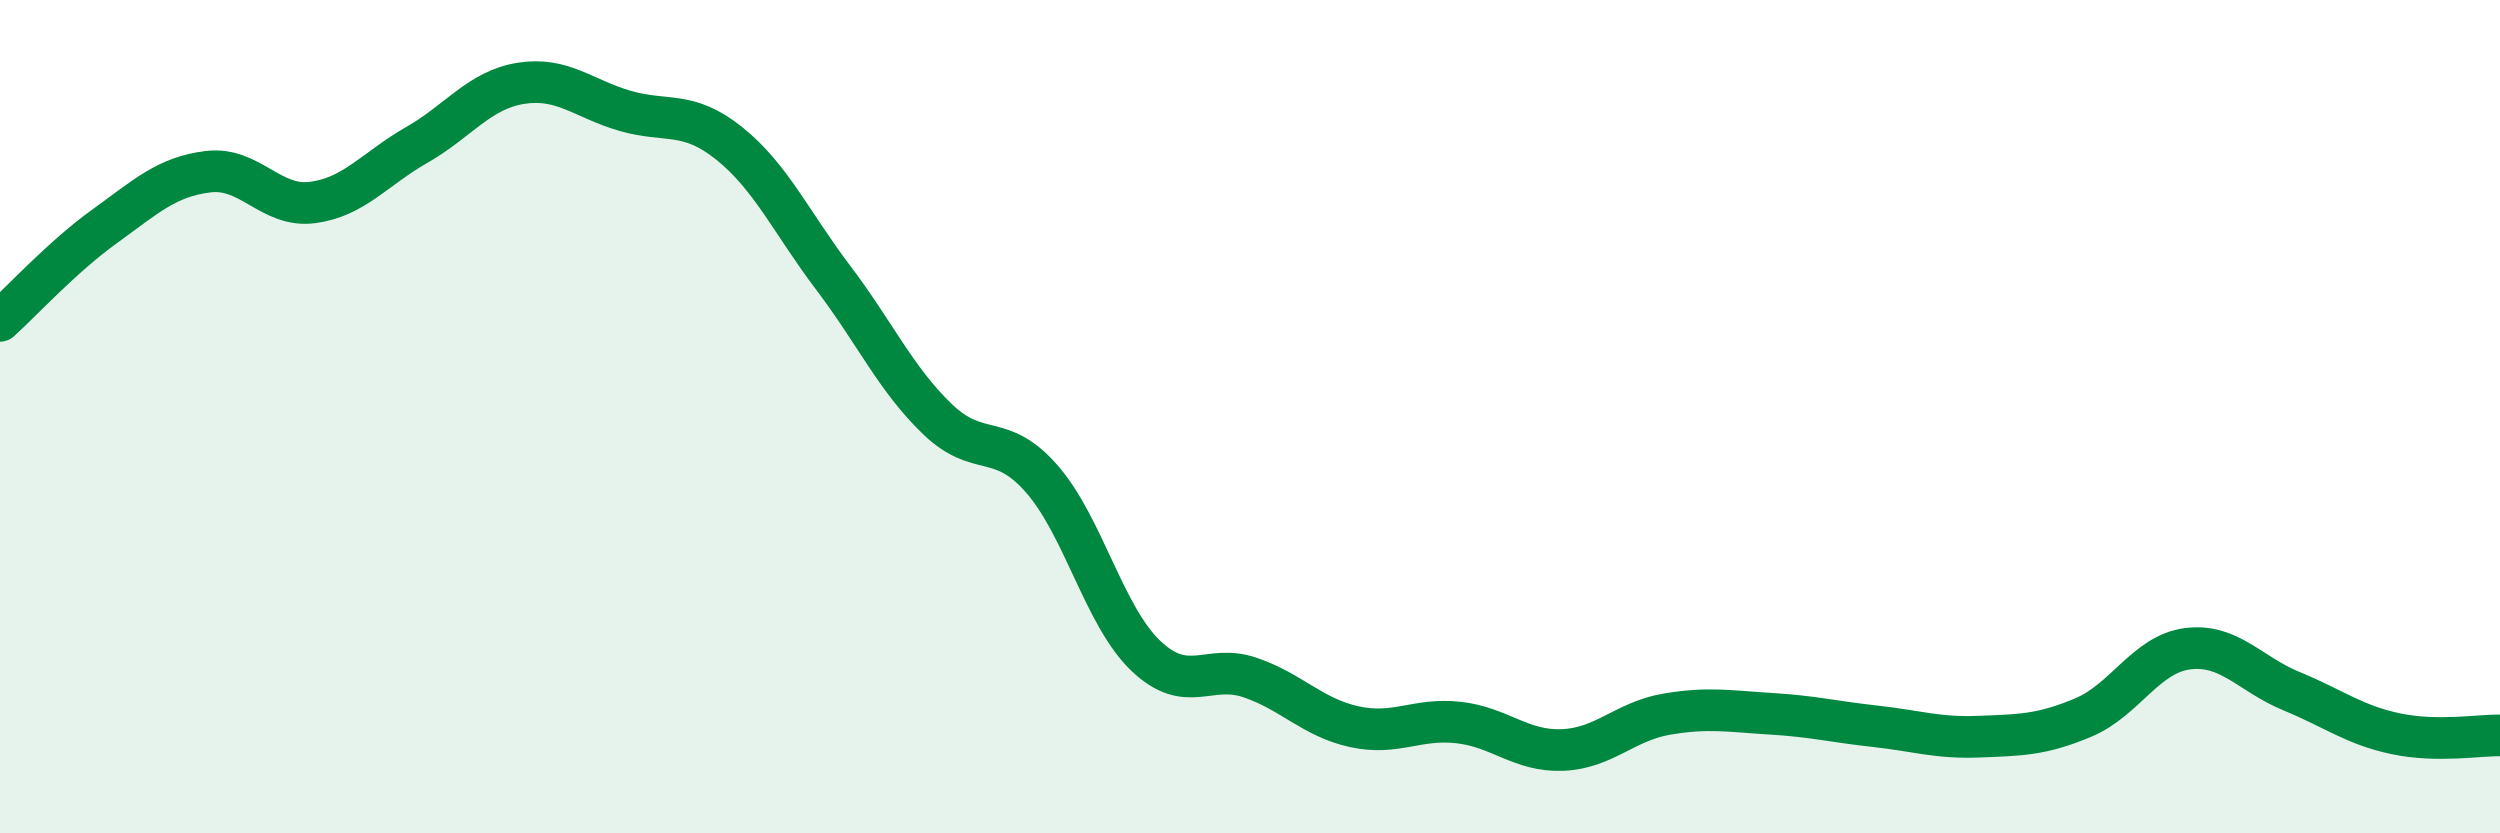 
    <svg width="60" height="20" viewBox="0 0 60 20" xmlns="http://www.w3.org/2000/svg">
      <path
        d="M 0,7.7 C 0.5,7.25 1.5,6.16 2.5,5.44 C 3.5,4.72 4,4.24 5,4.12 C 6,4 6.5,4.99 7.5,4.86 C 8.5,4.73 9,4.05 10,3.48 C 11,2.91 11.5,2.16 12.5,2 C 13.5,1.84 14,2.37 15,2.66 C 16,2.95 16.5,2.64 17.5,3.44 C 18.5,4.24 19,5.35 20,6.67 C 21,7.99 21.5,9.1 22.5,10.06 C 23.5,11.02 24,10.35 25,11.49 C 26,12.63 26.5,14.79 27.5,15.74 C 28.5,16.69 29,15.92 30,16.26 C 31,16.6 31.5,17.22 32.5,17.44 C 33.5,17.66 34,17.23 35,17.34 C 36,17.45 36.5,18.04 37.5,18 C 38.5,17.96 39,17.31 40,17.14 C 41,16.97 41.5,17.07 42.5,17.13 C 43.5,17.19 44,17.32 45,17.43 C 46,17.54 46.5,17.72 47.5,17.68 C 48.5,17.64 49,17.64 50,17.22 C 51,16.8 51.5,15.7 52.5,15.57 C 53.5,15.44 54,16.18 55,16.59 C 56,17 56.5,17.4 57.5,17.61 C 58.5,17.82 59.5,17.64 60,17.65L60 20L0 20Z"
        fill="#008740"
        opacity="0.1"
        stroke-linecap="round"
        stroke-linejoin="round"
      />
      <path
        d="M 0,7.7 C 0.5,7.25 1.5,6.16 2.5,5.44 C 3.5,4.72 4,4.24 5,4.12 C 6,4 6.5,4.99 7.5,4.86 C 8.5,4.73 9,4.05 10,3.48 C 11,2.91 11.5,2.16 12.5,2 C 13.5,1.84 14,2.37 15,2.66 C 16,2.95 16.5,2.64 17.5,3.44 C 18.5,4.24 19,5.35 20,6.67 C 21,7.99 21.5,9.1 22.5,10.06 C 23.5,11.02 24,10.35 25,11.49 C 26,12.63 26.5,14.79 27.5,15.74 C 28.5,16.69 29,15.92 30,16.26 C 31,16.6 31.5,17.22 32.5,17.44 C 33.5,17.66 34,17.23 35,17.34 C 36,17.45 36.5,18.04 37.5,18 C 38.5,17.96 39,17.31 40,17.14 C 41,16.97 41.5,17.07 42.5,17.13 C 43.5,17.19 44,17.32 45,17.43 C 46,17.54 46.5,17.72 47.5,17.68 C 48.5,17.64 49,17.64 50,17.22 C 51,16.8 51.5,15.7 52.5,15.57 C 53.5,15.44 54,16.18 55,16.59 C 56,17 56.5,17.4 57.5,17.61 C 58.5,17.82 59.5,17.64 60,17.65"
        stroke="#008740"
        stroke-width="1"
        fill="none"
        stroke-linecap="round"
        stroke-linejoin="round"
      />
    </svg>
  